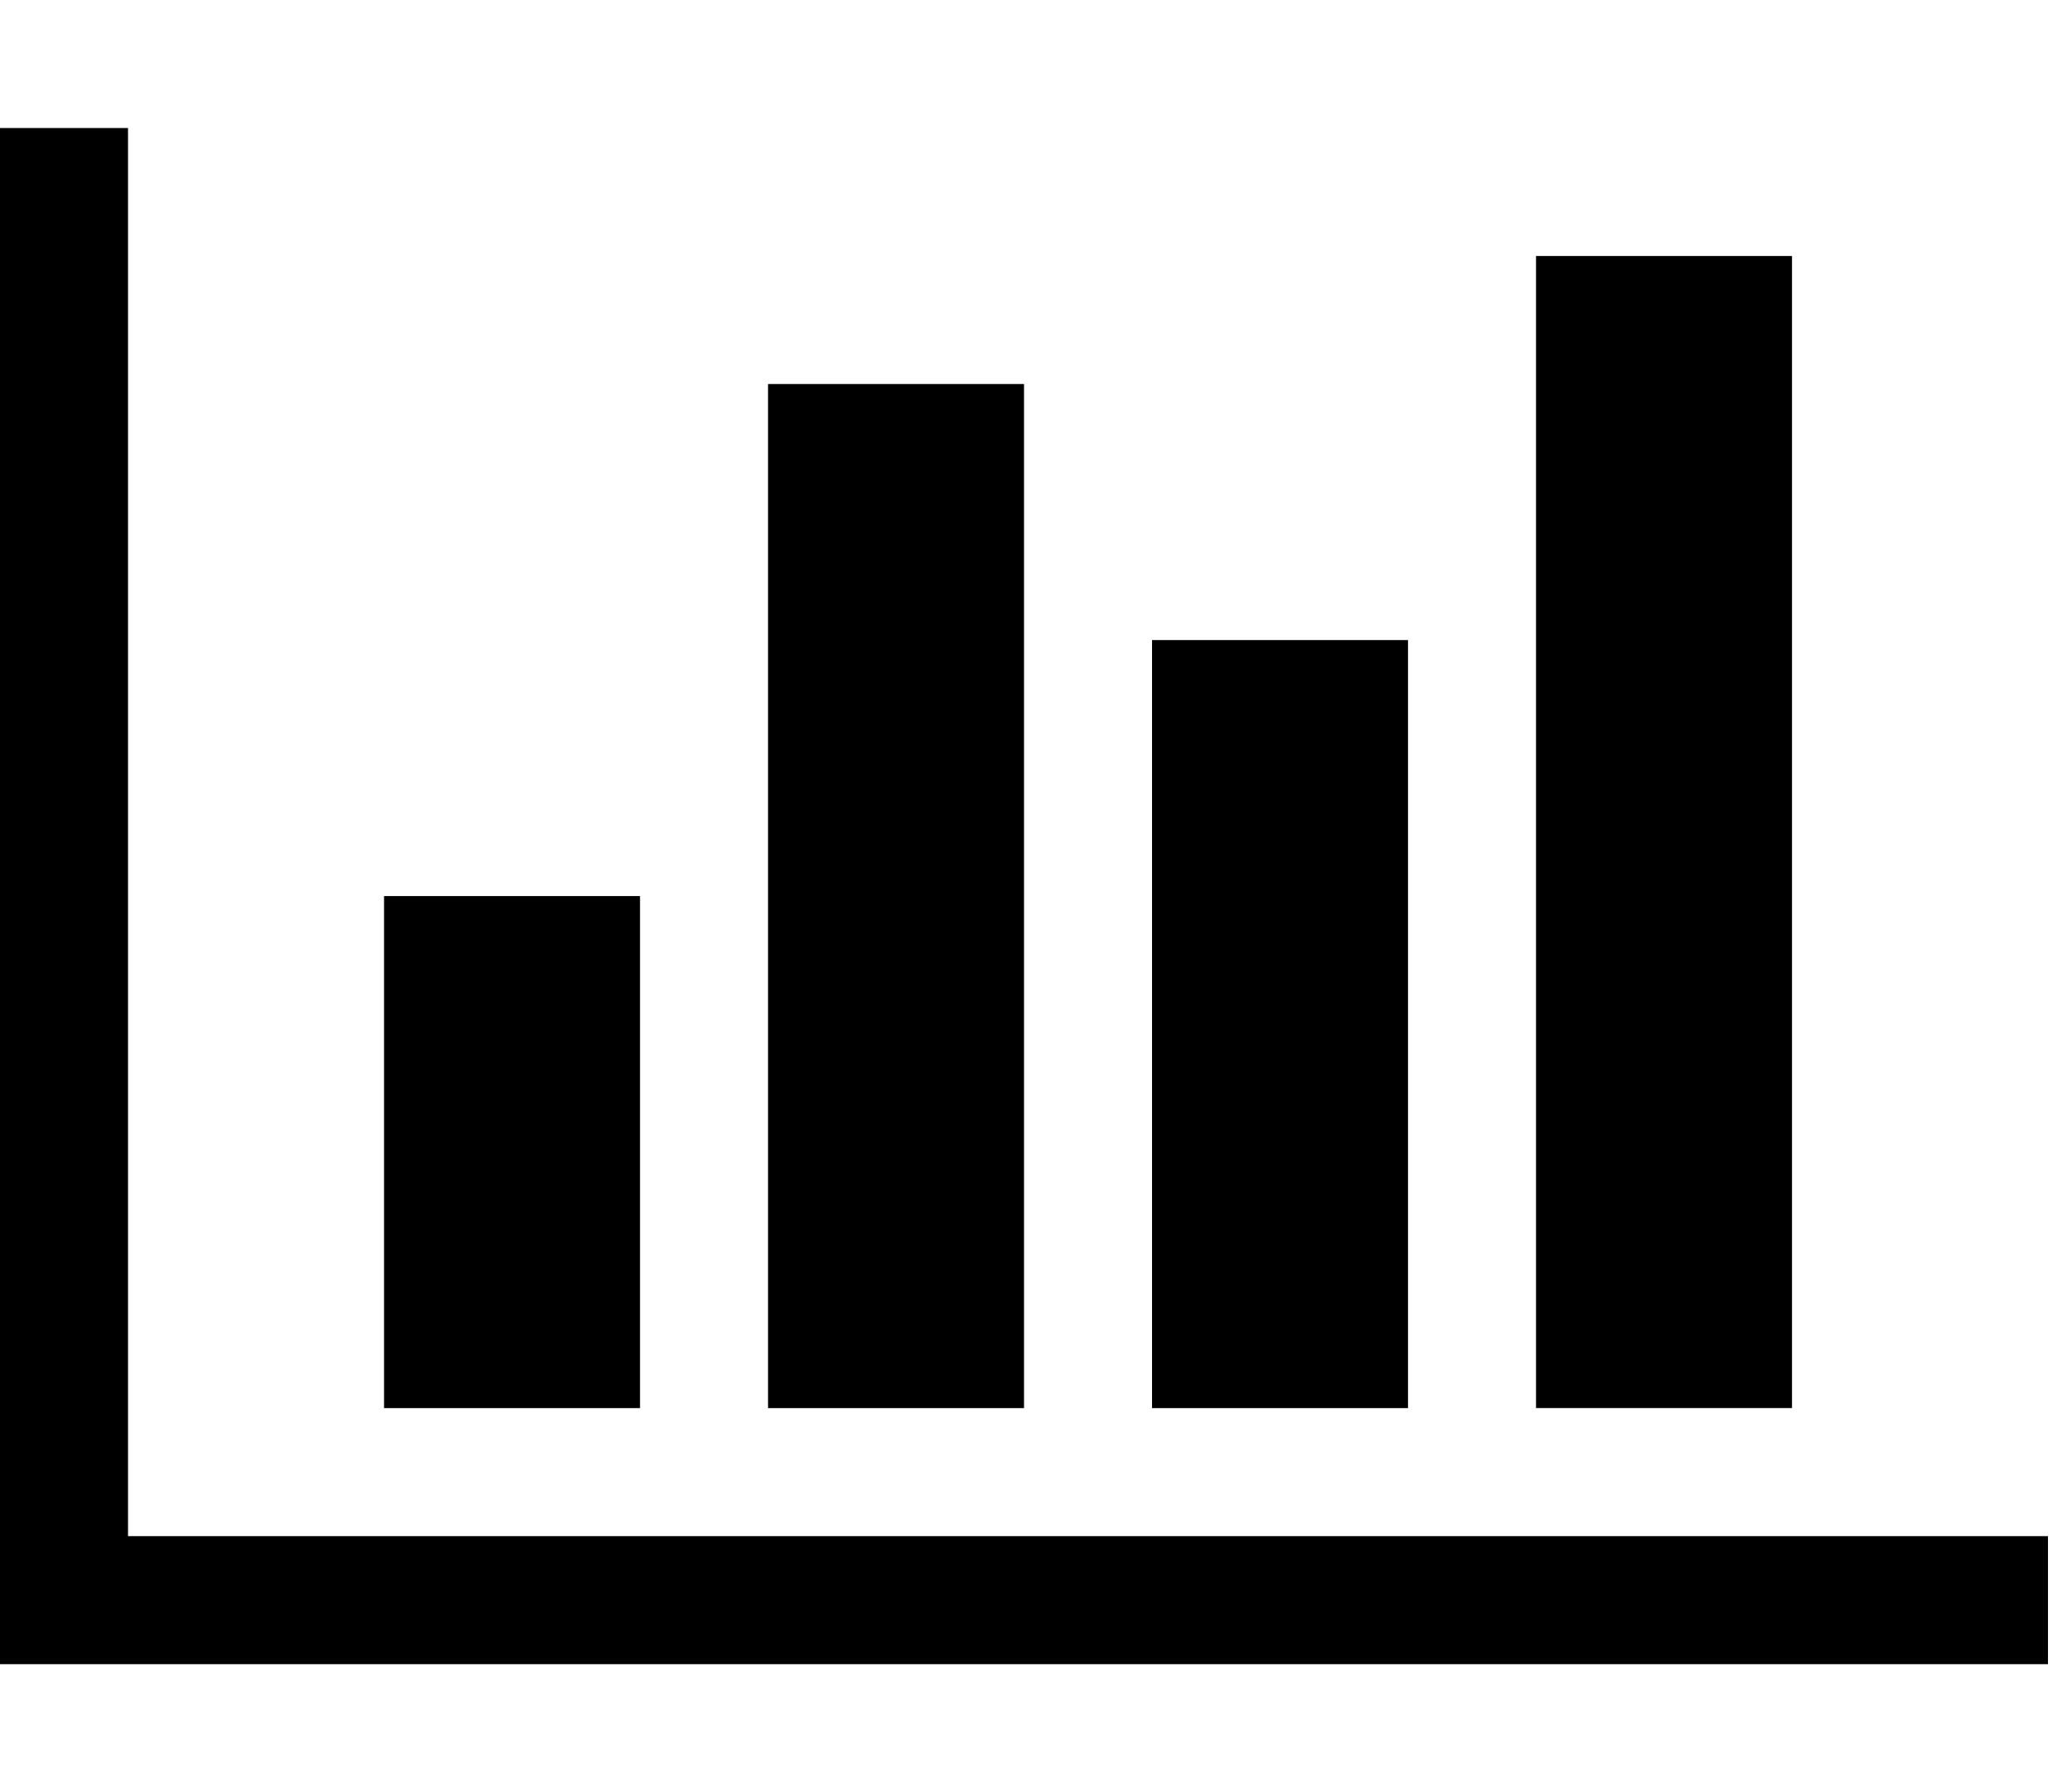 <svg fill="currentColor" version="1.1" xmlns="http://www.w3.org/2000/svg" width="37" height="32" viewBox="0 0 37 32"><path d="M11.429 16v9.143h-4.571v-9.143h4.571zM18.286 6.857v18.286h-4.571v-18.286h4.571zM36.571 27.429v2.286h-36.571v-27.429h2.286v25.143h34.286zM25.143 11.429v13.714h-4.571v-13.714h4.571zM32 4.571v20.571h-4.571v-20.571h4.571z"></path></svg>